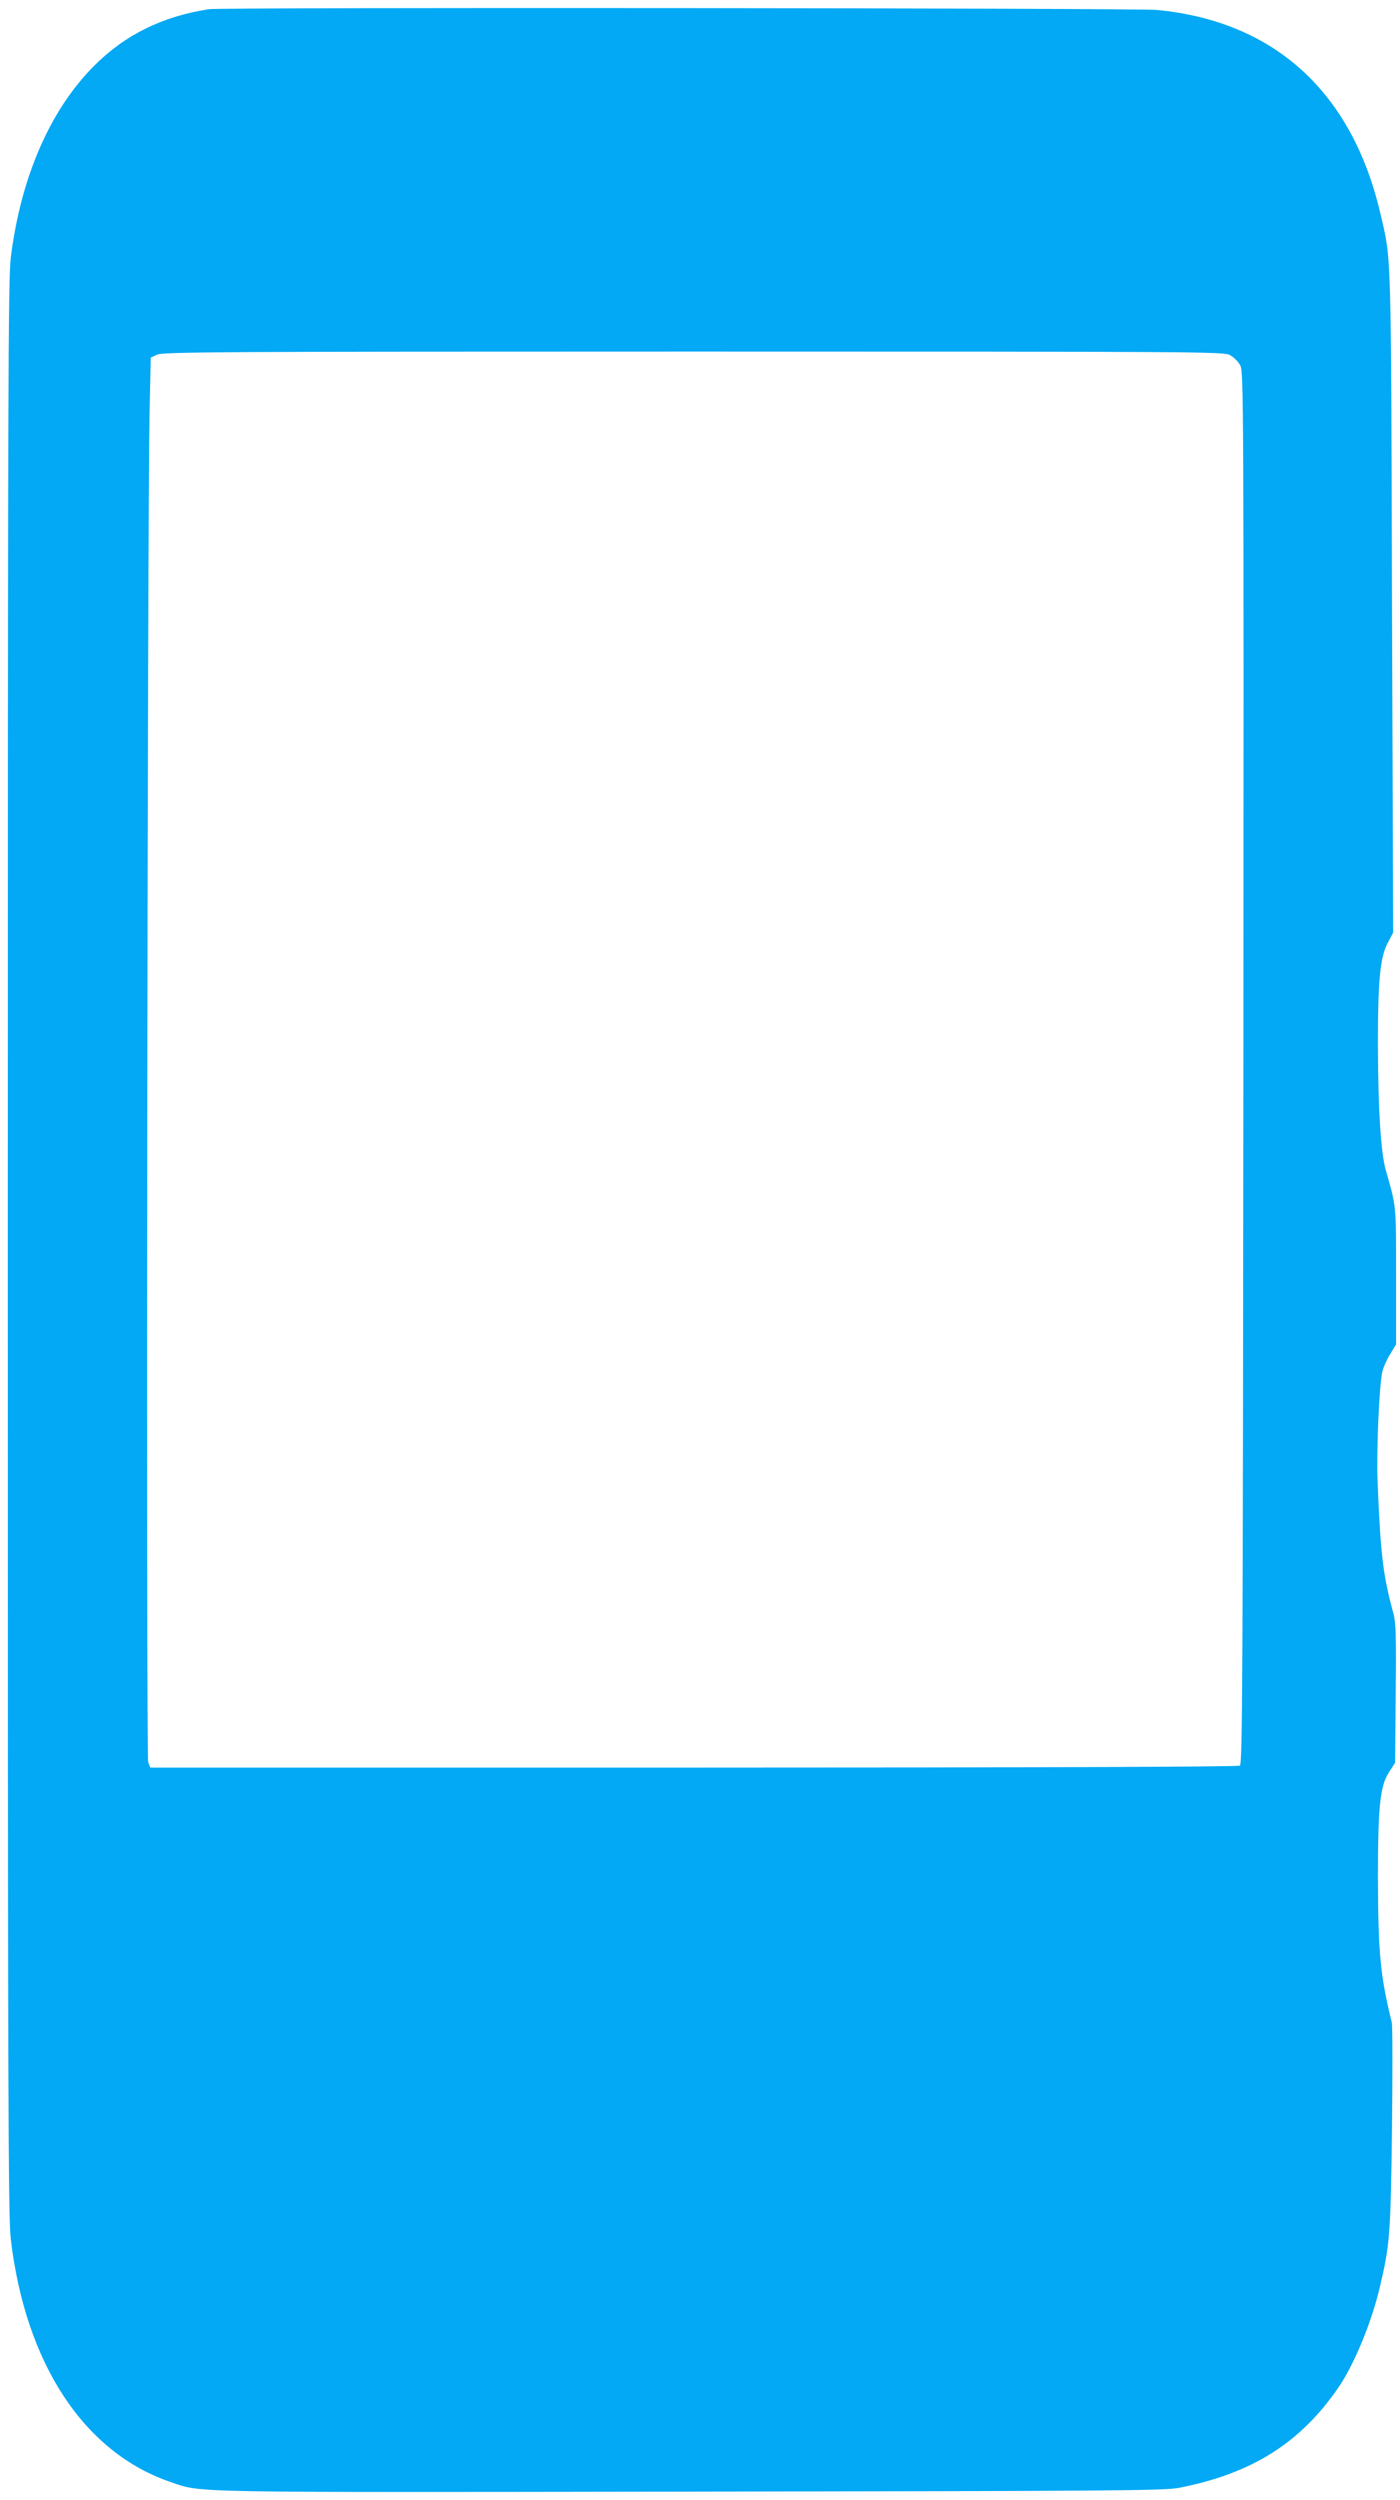 <?xml version="1.0" standalone="no"?>
<!DOCTYPE svg PUBLIC "-//W3C//DTD SVG 20010904//EN"
 "http://www.w3.org/TR/2001/REC-SVG-20010904/DTD/svg10.dtd">
<svg version="1.0" xmlns="http://www.w3.org/2000/svg"
 width="717pt" height="1280pt" viewBox="0 0 717 1280"
 preserveAspectRatio="xMidYMid meet">
<g transform="translate(0,1280) scale(0.1,-0.1)"
fill="#03a9f4" stroke="none">
<path d="M1070 12753 c-239 -37 -431 -132 -589 -291 -225 -226 -375 -571 -426
-983 -13 -109 -15 -688 -15 -5069 0 -4309 2 -4961 15 -5072 75 -640 376 -1097
822 -1247 160 -54 40 -52 2659 -48 2151 3 2428 5 2500 19 376 73 626 231 822
519 80 119 168 333 210 514 50 213 54 264 61 805 3 283 3 529 -1 545 -59 239
-70 353 -71 745 0 358 11 466 56 535 l32 50 3 355 c3 293 1 365 -12 410 -53
194 -66 302 -81 680 -6 160 9 502 26 563 6 21 23 60 40 86 l29 48 0 349 c0
371 2 350 -53 544 -25 87 -39 310 -40 625 -1 343 11 465 51 539 l27 51 -6
1690 c-5 1831 -3 1750 -59 1990 -145 624 -543 986 -1144 1044 -103 10 -4793
14 -4856 4z m5229 -1771 c19 -10 43 -34 53 -53 17 -33 18 -160 16 -3597 -3
-3154 -5 -3564 -18 -3572 -9 -6 -1061 -10 -2798 -10 l-2782 0 -11 27 c-11 29
-4 6362 7 6910 l6 282 32 15 c28 14 316 16 2746 16 2611 0 2717 -1 2749 -18z"/>
</g>
</svg>
